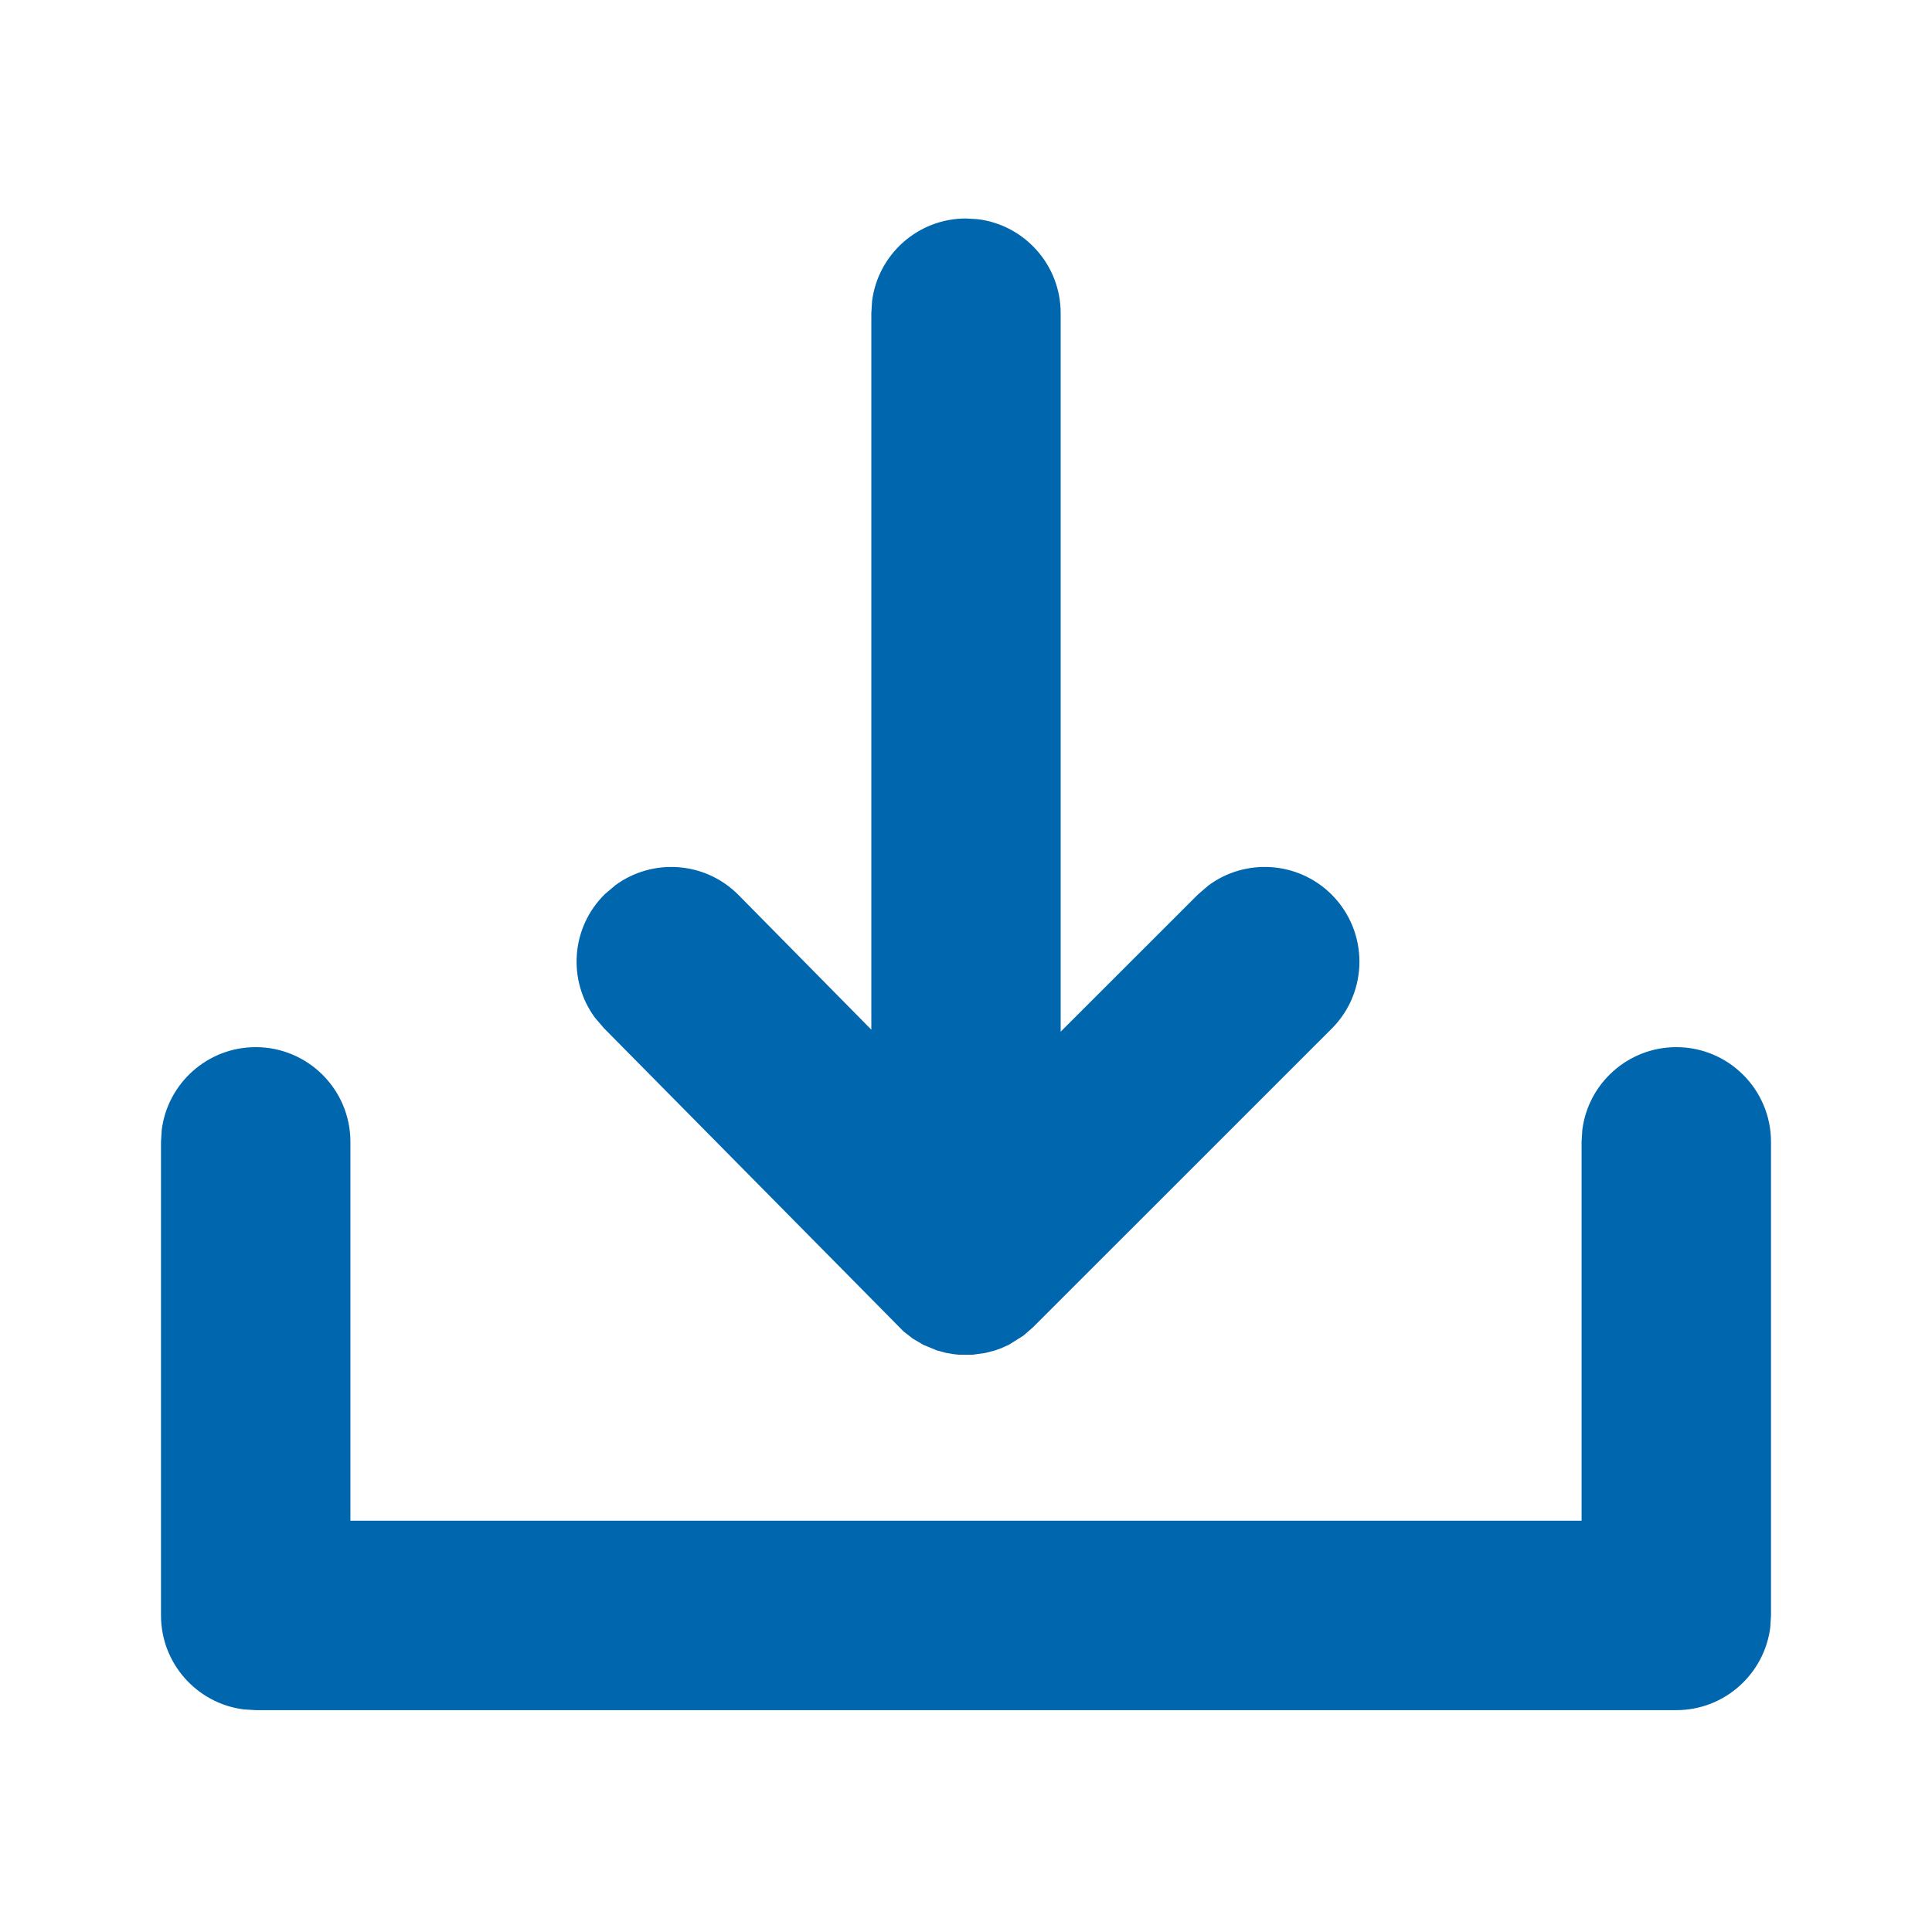 <?xml version="1.0" encoding="UTF-8"?>
<svg width="24px" height="24px" viewBox="0 0 24 24" version="1.1" xmlns="http://www.w3.org/2000/svg" xmlns:xlink="http://www.w3.org/1999/xlink">
    <title>brand/icon/24/basic/unduh</title>
    <defs>
        <path d="M11.918,7.129 L12.082,7.129 L12.24,7.151 L12.24,7.151 L12.355,7.181 L12.355,7.181 L12.425,7.205 L12.531,7.252 L12.531,7.252 L12.71,7.364 L12.71,7.364 L12.832,7.47 L16.543,11.18 C17.002,11.639 17.002,12.384 16.543,12.844 C16.126,13.261 15.472,13.3 15.011,12.958 L14.879,12.844 L13.176,11.142 L13.176,20.067 C13.176,20.667 12.728,21.162 12.148,21.235 L12,21.244 C11.4,21.244 10.905,20.795 10.833,20.215 L10.824,20.067 L10.824,11.167 L9.176,12.838 C8.761,13.259 8.108,13.301 7.645,12.962 L7.512,12.849 C7.092,12.434 7.05,11.781 7.389,11.318 L7.502,11.186 L11.226,7.417 L11.341,7.328 L11.341,7.328 L11.47,7.252 L11.47,7.252 L11.637,7.183 L11.637,7.183 L11.752,7.152 L11.752,7.152 C11.807,7.141 11.862,7.133 11.918,7.129 Z M20.824,2.714 C21.423,2.714 21.918,3.163 21.991,3.743 L22,3.891 L22,9.773 C22,10.423 21.473,10.95 20.824,10.95 C20.224,10.95 19.729,10.501 19.656,9.921 L19.647,9.773 L19.647,5.067 L4.353,5.067 L4.353,9.773 C4.353,10.423 3.826,10.95 3.176,10.95 C2.577,10.95 2.082,10.501 2.009,9.921 L2,9.773 L2,3.891 C2,3.291 2.449,2.796 3.029,2.723 L3.176,2.714 L20.824,2.714 Z" id="path-1"></path>
    </defs>
    <g id="brand/icon/24/basic/unduh" stroke="none" stroke-width="1" fill="none" fill-rule="evenodd">
        <mask id="mask-2" fill="white">
            <use xlink:href="#path-1"></use>
        </mask>
        <use id="unduh" fill="#0066AE" fill-rule="nonzero" transform="translate(12, 11.979) scale(1, -1) translate(-12, -11.979) " xlink:href="#path-1"></use>
    </g>
</svg>